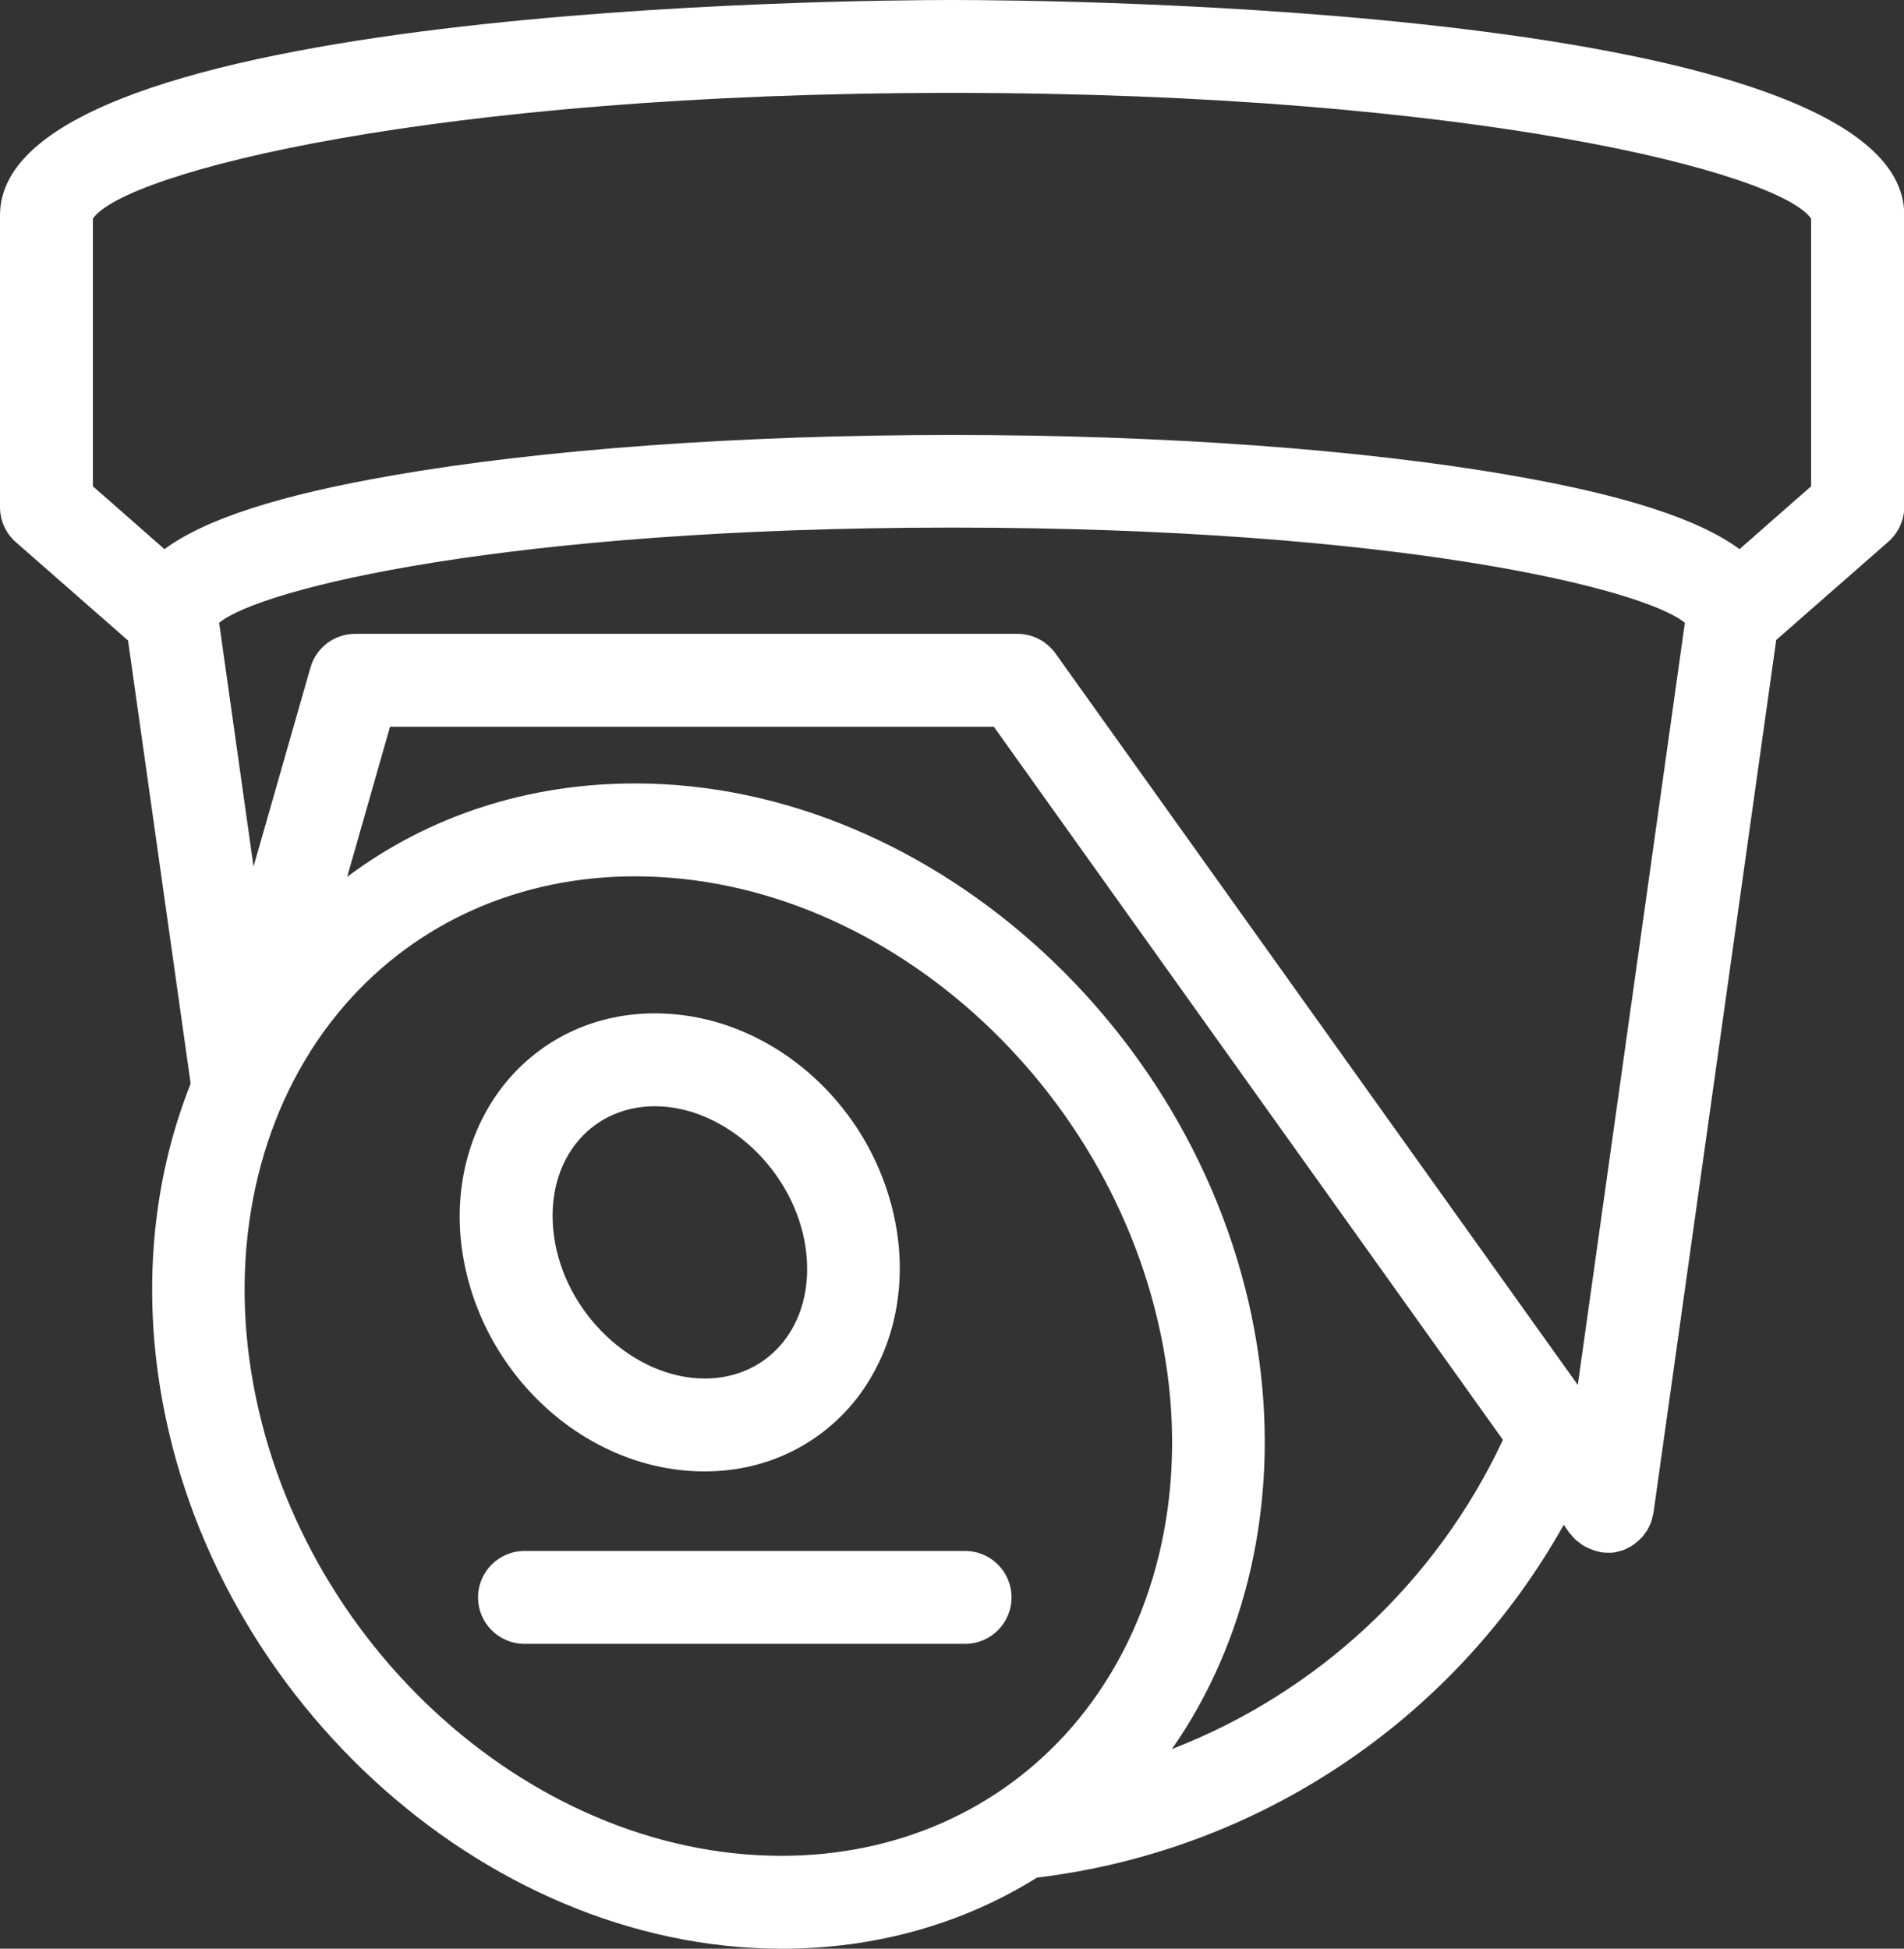 <?xml version="1.0" encoding="UTF-8"?> <svg xmlns="http://www.w3.org/2000/svg" id="Layer_2" data-name="Layer 2" viewBox="0 0 74.2 75.94"><rect x="0" y="0" width="74.2" height="75.94" fill="#333333" stroke="none"/><defs><style> .cls-1 { fill: #fff; stroke-width: 0px; } </style></defs><g id="Layer_1-2" data-name="Layer 1"><g><path class="cls-1" d="M37.1,0C33.3,0,0,.24,0,8.39v11.38c0,.52.23,1.02.62,1.36l4.37,3.83,2.44,17.27c-1.36,3.41-1.82,7.29-1.28,11.25,1.69,12.38,12.6,22.46,24.32,22.46,3.64,0,7.04-.96,9.94-2.77,8.69-1.05,16.29-6.19,20.53-13.75l.23.33s0,0,.02.01c.08.11.17.21.27.29.03.02.06.04.09.07.08.06.15.11.24.16.04.02.09.04.13.06.08.03.15.06.24.09.05.01.1.03.15.04.03,0,.06.02.09.02.09.01.17.02.25.02.01,0,.02,0,.03,0,.09,0,.18,0,.27-.02.04,0,.07-.02.11-.03.06-.01.12-.03.19-.05.04-.01.08-.03.11-.05.05-.03.11-.05.16-.08.04-.02.08-.04.11-.07.02-.01.05-.03.07-.04.02-.01.03-.03.05-.05.06-.04.11-.09.16-.14.03-.03.07-.06.1-.1.04-.05.08-.1.12-.16.03-.04.06-.08.08-.12.03-.06.06-.12.09-.18.02-.04.04-.08.05-.13.02-.06.04-.12.05-.19.01-.05.03-.1.04-.15,0,0,0-.01,0-.02l4.78-33.99,4.37-3.83c.39-.34.62-.84.62-1.36v-11.38C74.2.24,40.9,0,37.1,0ZM41.75,67.33c-2.81,3.22-6.82,4.99-11.29,4.99-9.98,0-19.28-8.67-20.74-19.33-.72-5.26.65-10.31,3.74-13.85,2.81-3.22,6.82-4.99,11.29-4.99,9.98,0,19.28,8.67,20.74,19.33.72,5.26-.65,10.3-3.74,13.85ZM45.67,68.16c2.92-4.18,4.16-9.6,3.4-15.17-1.69-12.38-12.6-22.46-24.32-22.46-4.19,0-8.06,1.27-11.22,3.64l1.67-5.85h23.53l19.84,27.79c-2.62,5.59-7.27,9.87-12.9,12.05ZM61.48,53.96l-20.35-28.5c-.34-.47-.89-.76-1.47-.76H13.84c-.81,0-1.52.54-1.74,1.31l-2.22,7.76-1.34-9.5c1.62-1.34,11.3-3.71,28.56-3.71s26.93,2.37,28.56,3.71l-4.17,29.68ZM70.58,18.95l-2.79,2.45c-1.6-1.18-4.5-2.11-8.87-2.87-5.84-1.02-13.59-1.58-21.82-1.58s-15.97.56-21.82,1.58c-4.37.76-7.27,1.69-8.87,2.87l-2.79-2.45v-10.43c1.22-1.79,13.22-4.9,33.48-4.9s32.26,3.11,33.48,4.9v10.43Z"></path><path class="cls-1" d="M27.46,57.34c2.23,0,4.24-.9,5.67-2.53,1.51-1.74,2.19-4.15,1.85-6.64-.67-4.87-4.82-8.68-9.46-8.68-2.23,0-4.24.9-5.67,2.53-1.51,1.74-2.19,4.15-1.85,6.64.67,4.86,4.82,8.68,9.46,8.68ZM22.58,44.4c.73-.83,1.77-1.29,2.94-1.29,2.77,0,5.47,2.54,5.88,5.55.2,1.47-.15,2.81-.99,3.77-.73.83-1.77,1.29-2.94,1.29-2.78,0-5.47-2.54-5.88-5.55-.2-1.47.15-2.81.99-3.77Z"></path><path class="cls-1" d="M37.61,60.44h-17.17c-1,0-1.81.81-1.81,1.81s.81,1.81,1.81,1.81h17.17c1,0,1.81-.81,1.81-1.81s-.81-1.81-1.81-1.81Z"></path></g></g></svg> 
